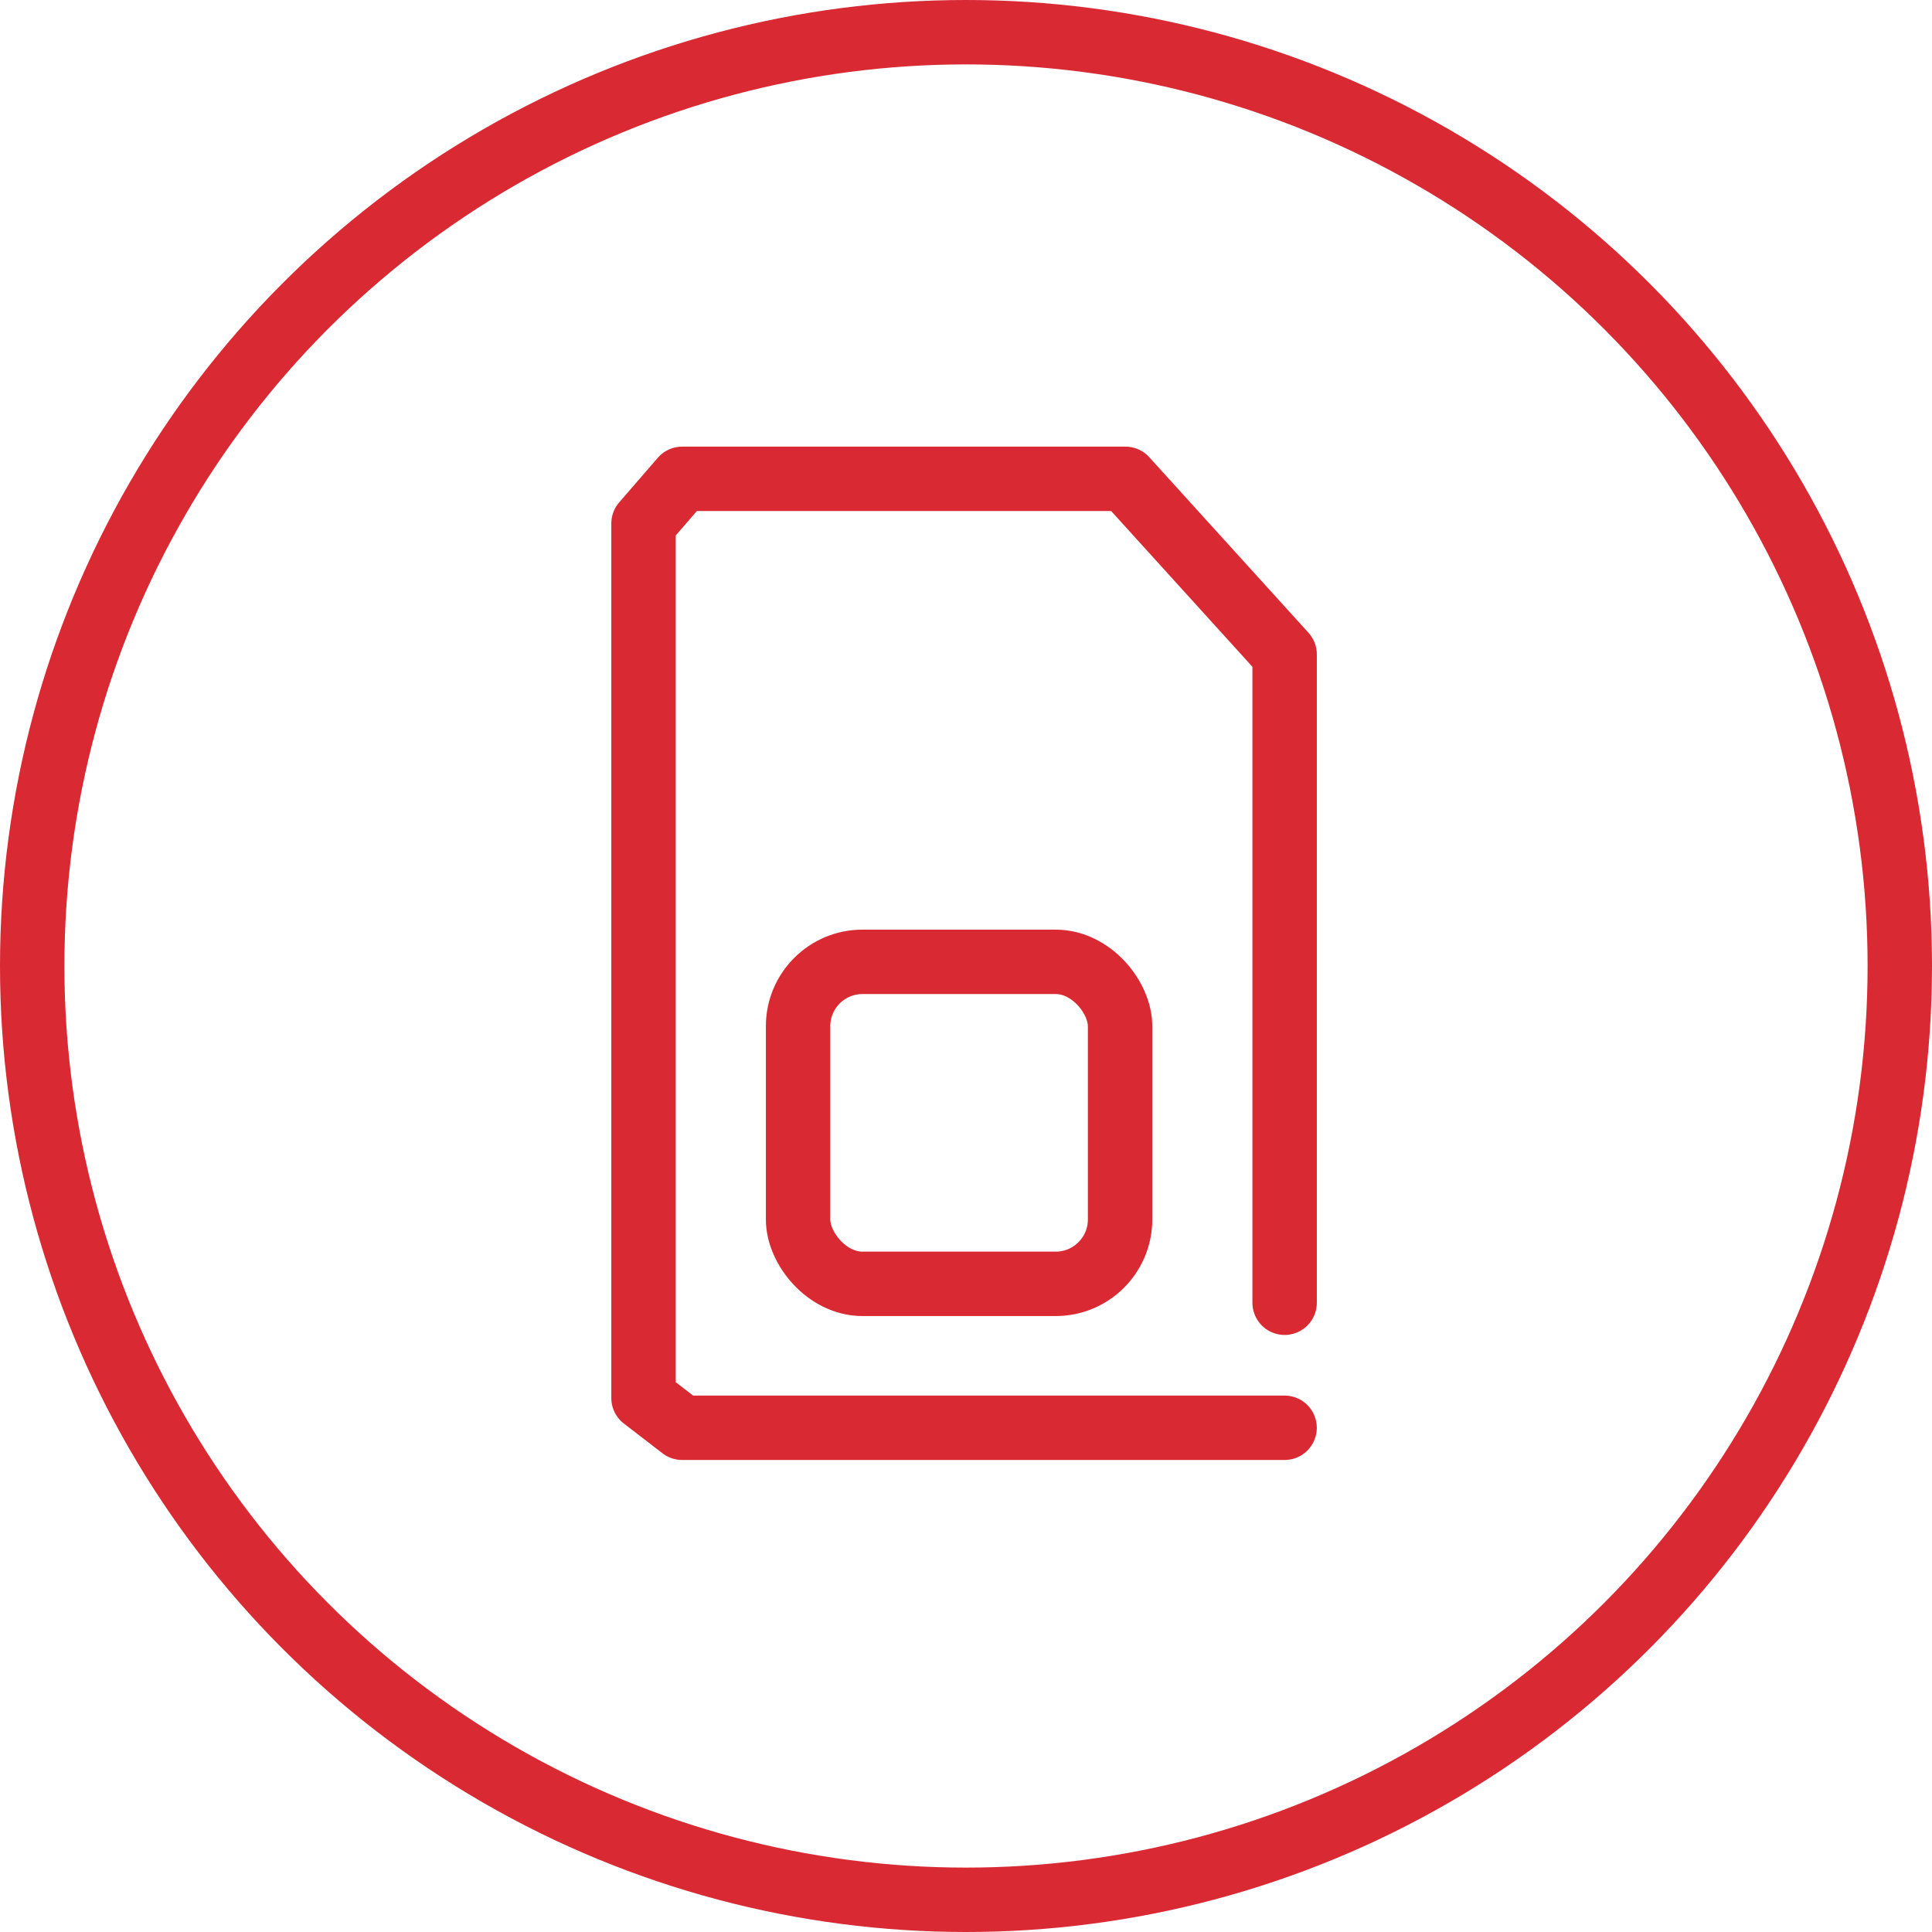 <svg xmlns="http://www.w3.org/2000/svg" width="60" height="60" viewBox="0 0 60 60"><g transform="translate(19.985 14.871)"><g transform="translate(3.8 14)" fill="none" stroke="#d92933" stroke-width="2"><rect width="12" height="12" rx="3" stroke="none"/><rect x="1" y="1" width="10" height="10" rx="2" fill="none"/></g><path d="M-6409.89-1272.8v-20.136l-4.944-5.451H-6428.6l-1.2,1.386v27.16l1.2.924h18.709" transform="translate(6429.8 1298.387)" fill="none" stroke="#d92933" stroke-linecap="round" stroke-linejoin="round" stroke-width="2"/></g><g fill="none" stroke="#d92933" stroke-width="2"><circle cx="30" cy="30" r="30" stroke="none"/><circle cx="30" cy="30" r="29" fill="none"/></g></svg>